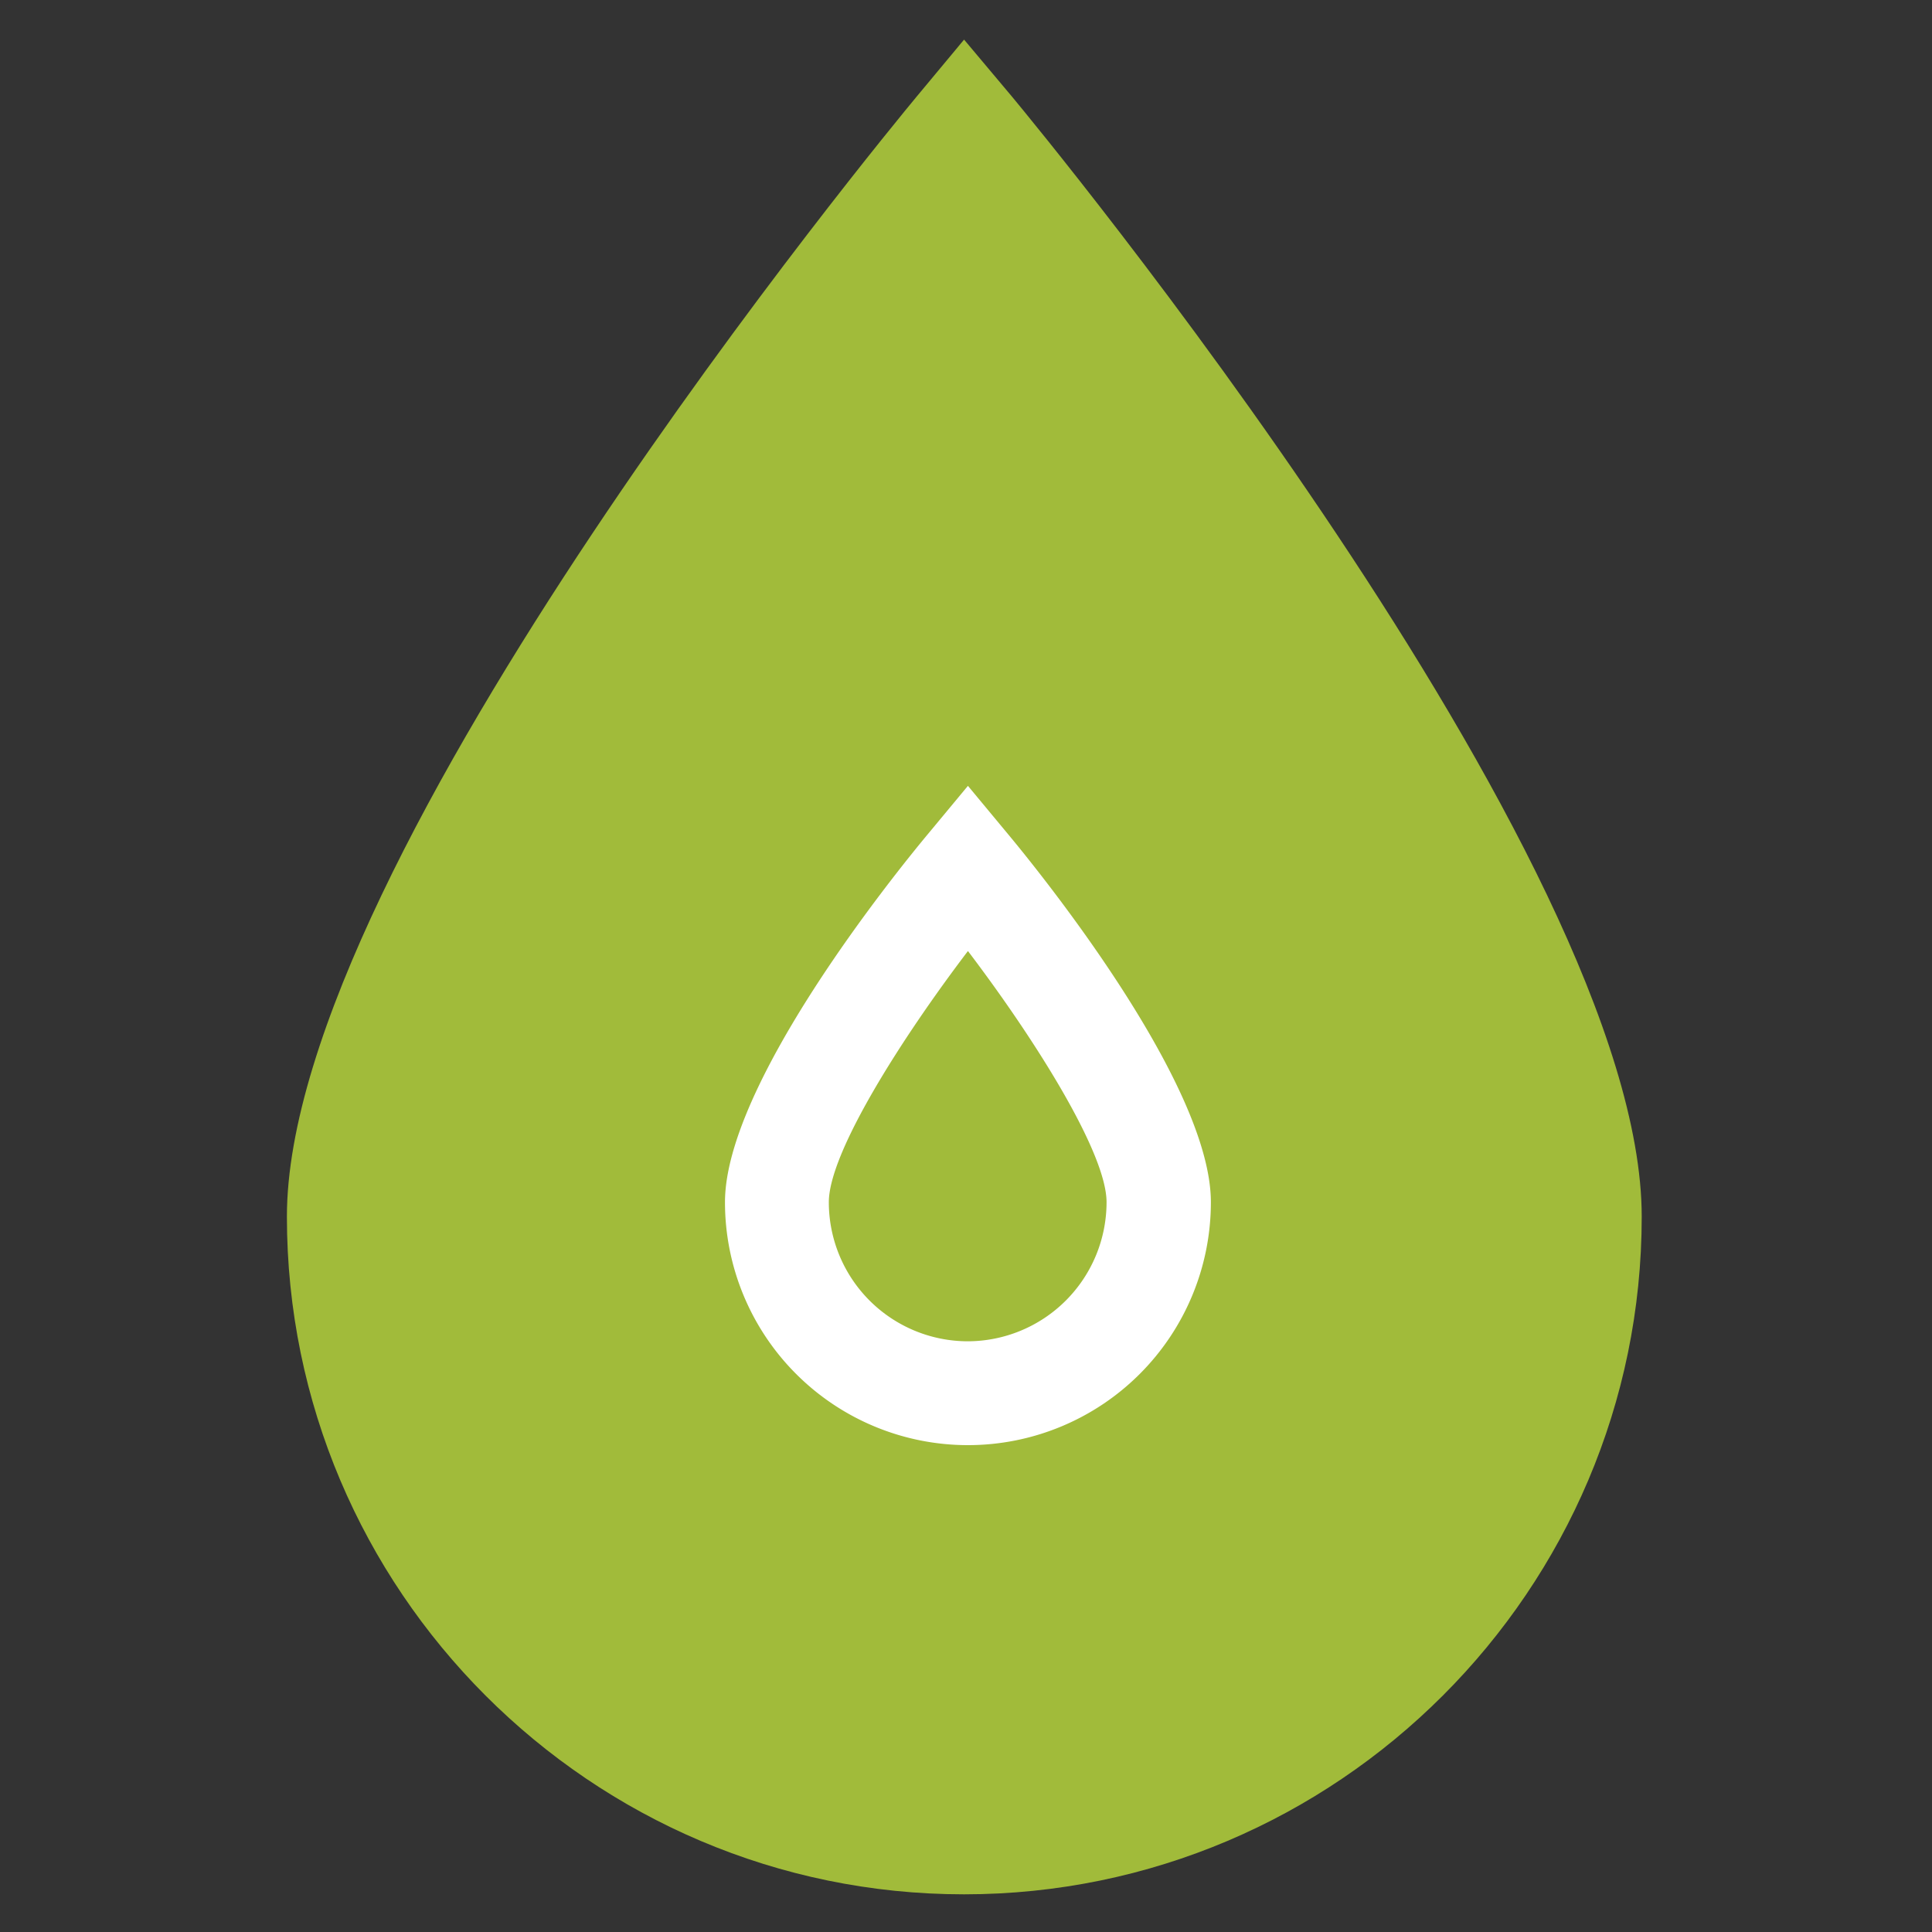 <svg id="Layer_1" data-name="Layer 1" xmlns="http://www.w3.org/2000/svg" viewBox="0 0 400 400"><rect x="0" y="0" width="400" height="400" fill="#333333" stroke="none"/><defs><style>.cls-1{fill:#a1bb3a;}.cls-2{fill:#fff;}</style></defs><path class="cls-1" d="M199.7,365.5A111.4,111.4,0,0,1,88.2,255.7c8.6,7.3,47.9,35.3,111.5-1.7s102.1-9.7,111.4-1.9V254A111.5,111.5,0,0,1,199.7,365.5Z"/><path class="cls-1" d="M209.6,20.1l-10-11.9-9.9,11.9C184.4,26.5,59.4,177.7,59.4,251.9c0,77.3,62.9,140.3,140.2,140.3s140.3-63,140.3-140.3C339.9,177.7,214.9,26.5,209.6,20.1Z"/><path class="cls-1" d="M199.6,366.3A114.6,114.6,0,0,1,85.2,251.9c0-49.3,75.2-153.7,114.5-203,39.2,49.3,114.4,153.7,114.4,203C314.1,315,262.7,366.3,199.6,366.3Z"/><path class="cls-2" d="M200.4,162.7l-8.3,10c-7,8.4-42,51.8-42,76.2a50.3,50.3,0,1,0,100.6,0c0-24.4-35-67.8-42-76.2Zm0,115a28.8,28.8,0,0,1-28.8-28.8c0-10.2,14.9-33.7,28.8-52,13.9,18.3,28.7,41.8,28.7,52A28.8,28.8,0,0,1,200.4,277.7Z"/></svg>